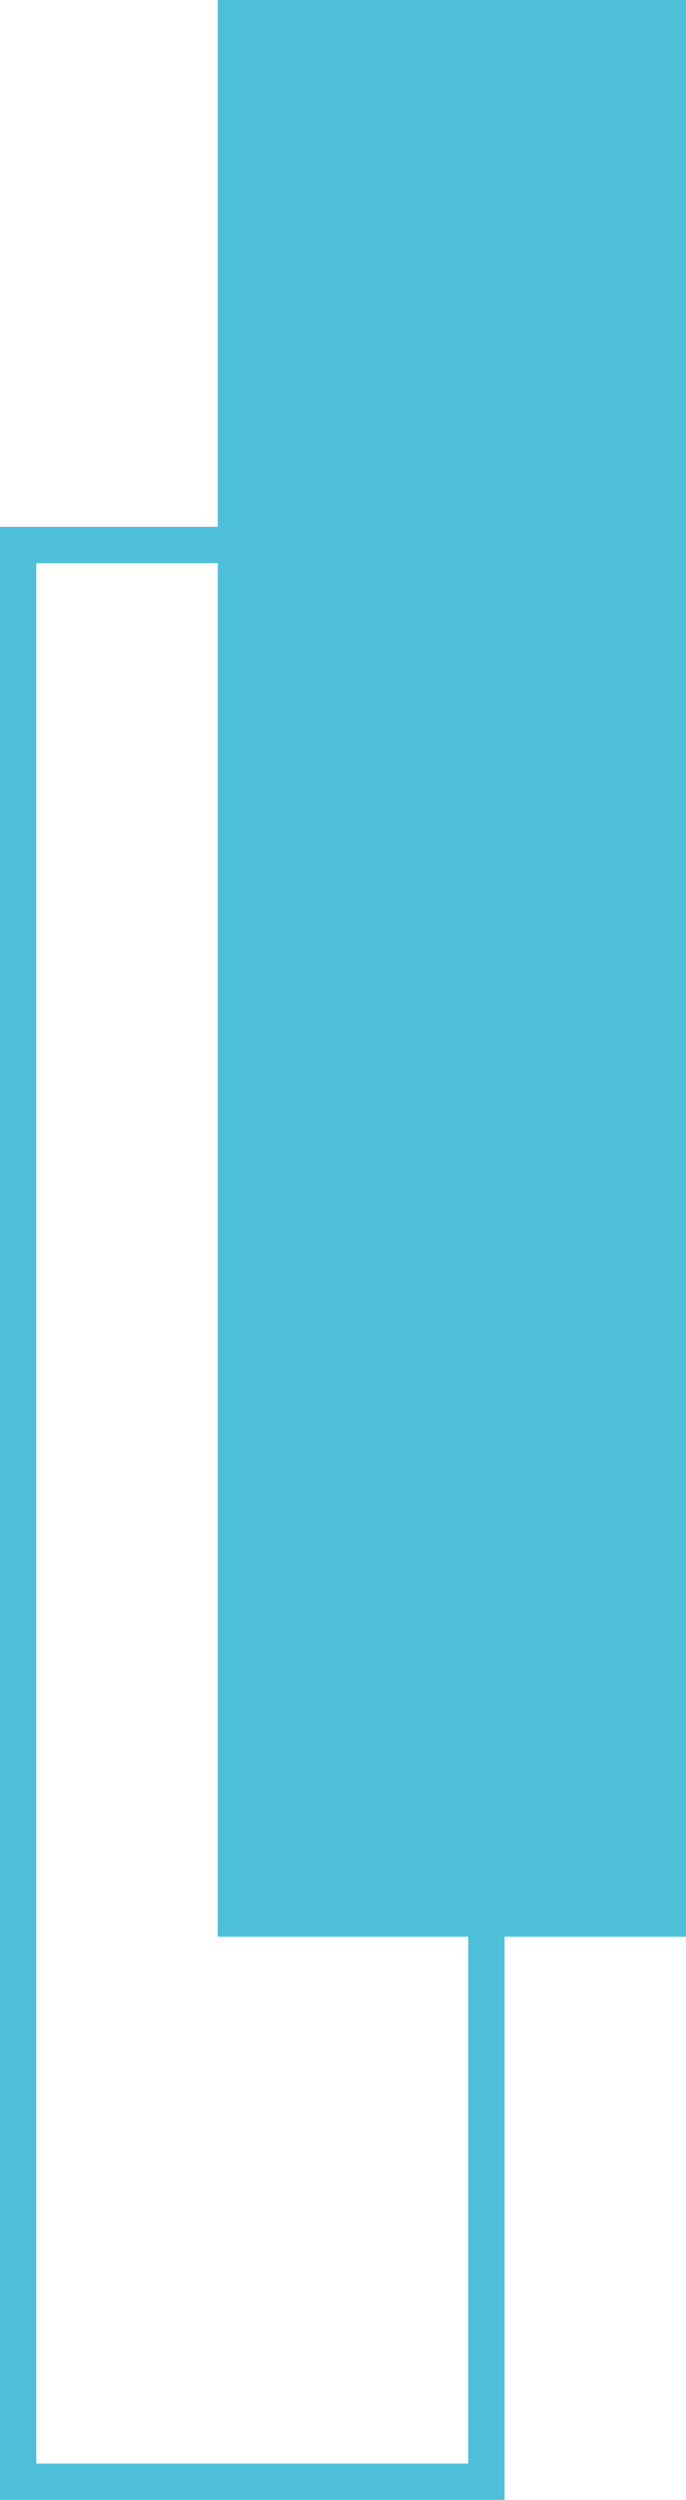<?xml version="1.0" encoding="utf-8"?>
<!-- Generator: Adobe Illustrator 27.1.1, SVG Export Plug-In . SVG Version: 6.00 Build 0)  -->
<svg version="1.1" id="Layer_1" xmlns="http://www.w3.org/2000/svg" xmlns:xlink="http://www.w3.org/1999/xlink" x="0px" y="0px"
	 viewBox="0 0 18.9 68.8" style="enable-background:new 0 0 18.9 68.8;" xml:space="preserve">
<style type="text/css">
	.st0{fill:none;stroke:#4EBFD8;}
	.st1{fill:#4EBFD8;}
</style>
<rect x="0.5" y="15" class="st0" width="12.9" height="53.3"/>
<rect x="6" class="st1" width="12.9" height="53.3"/>
</svg>

